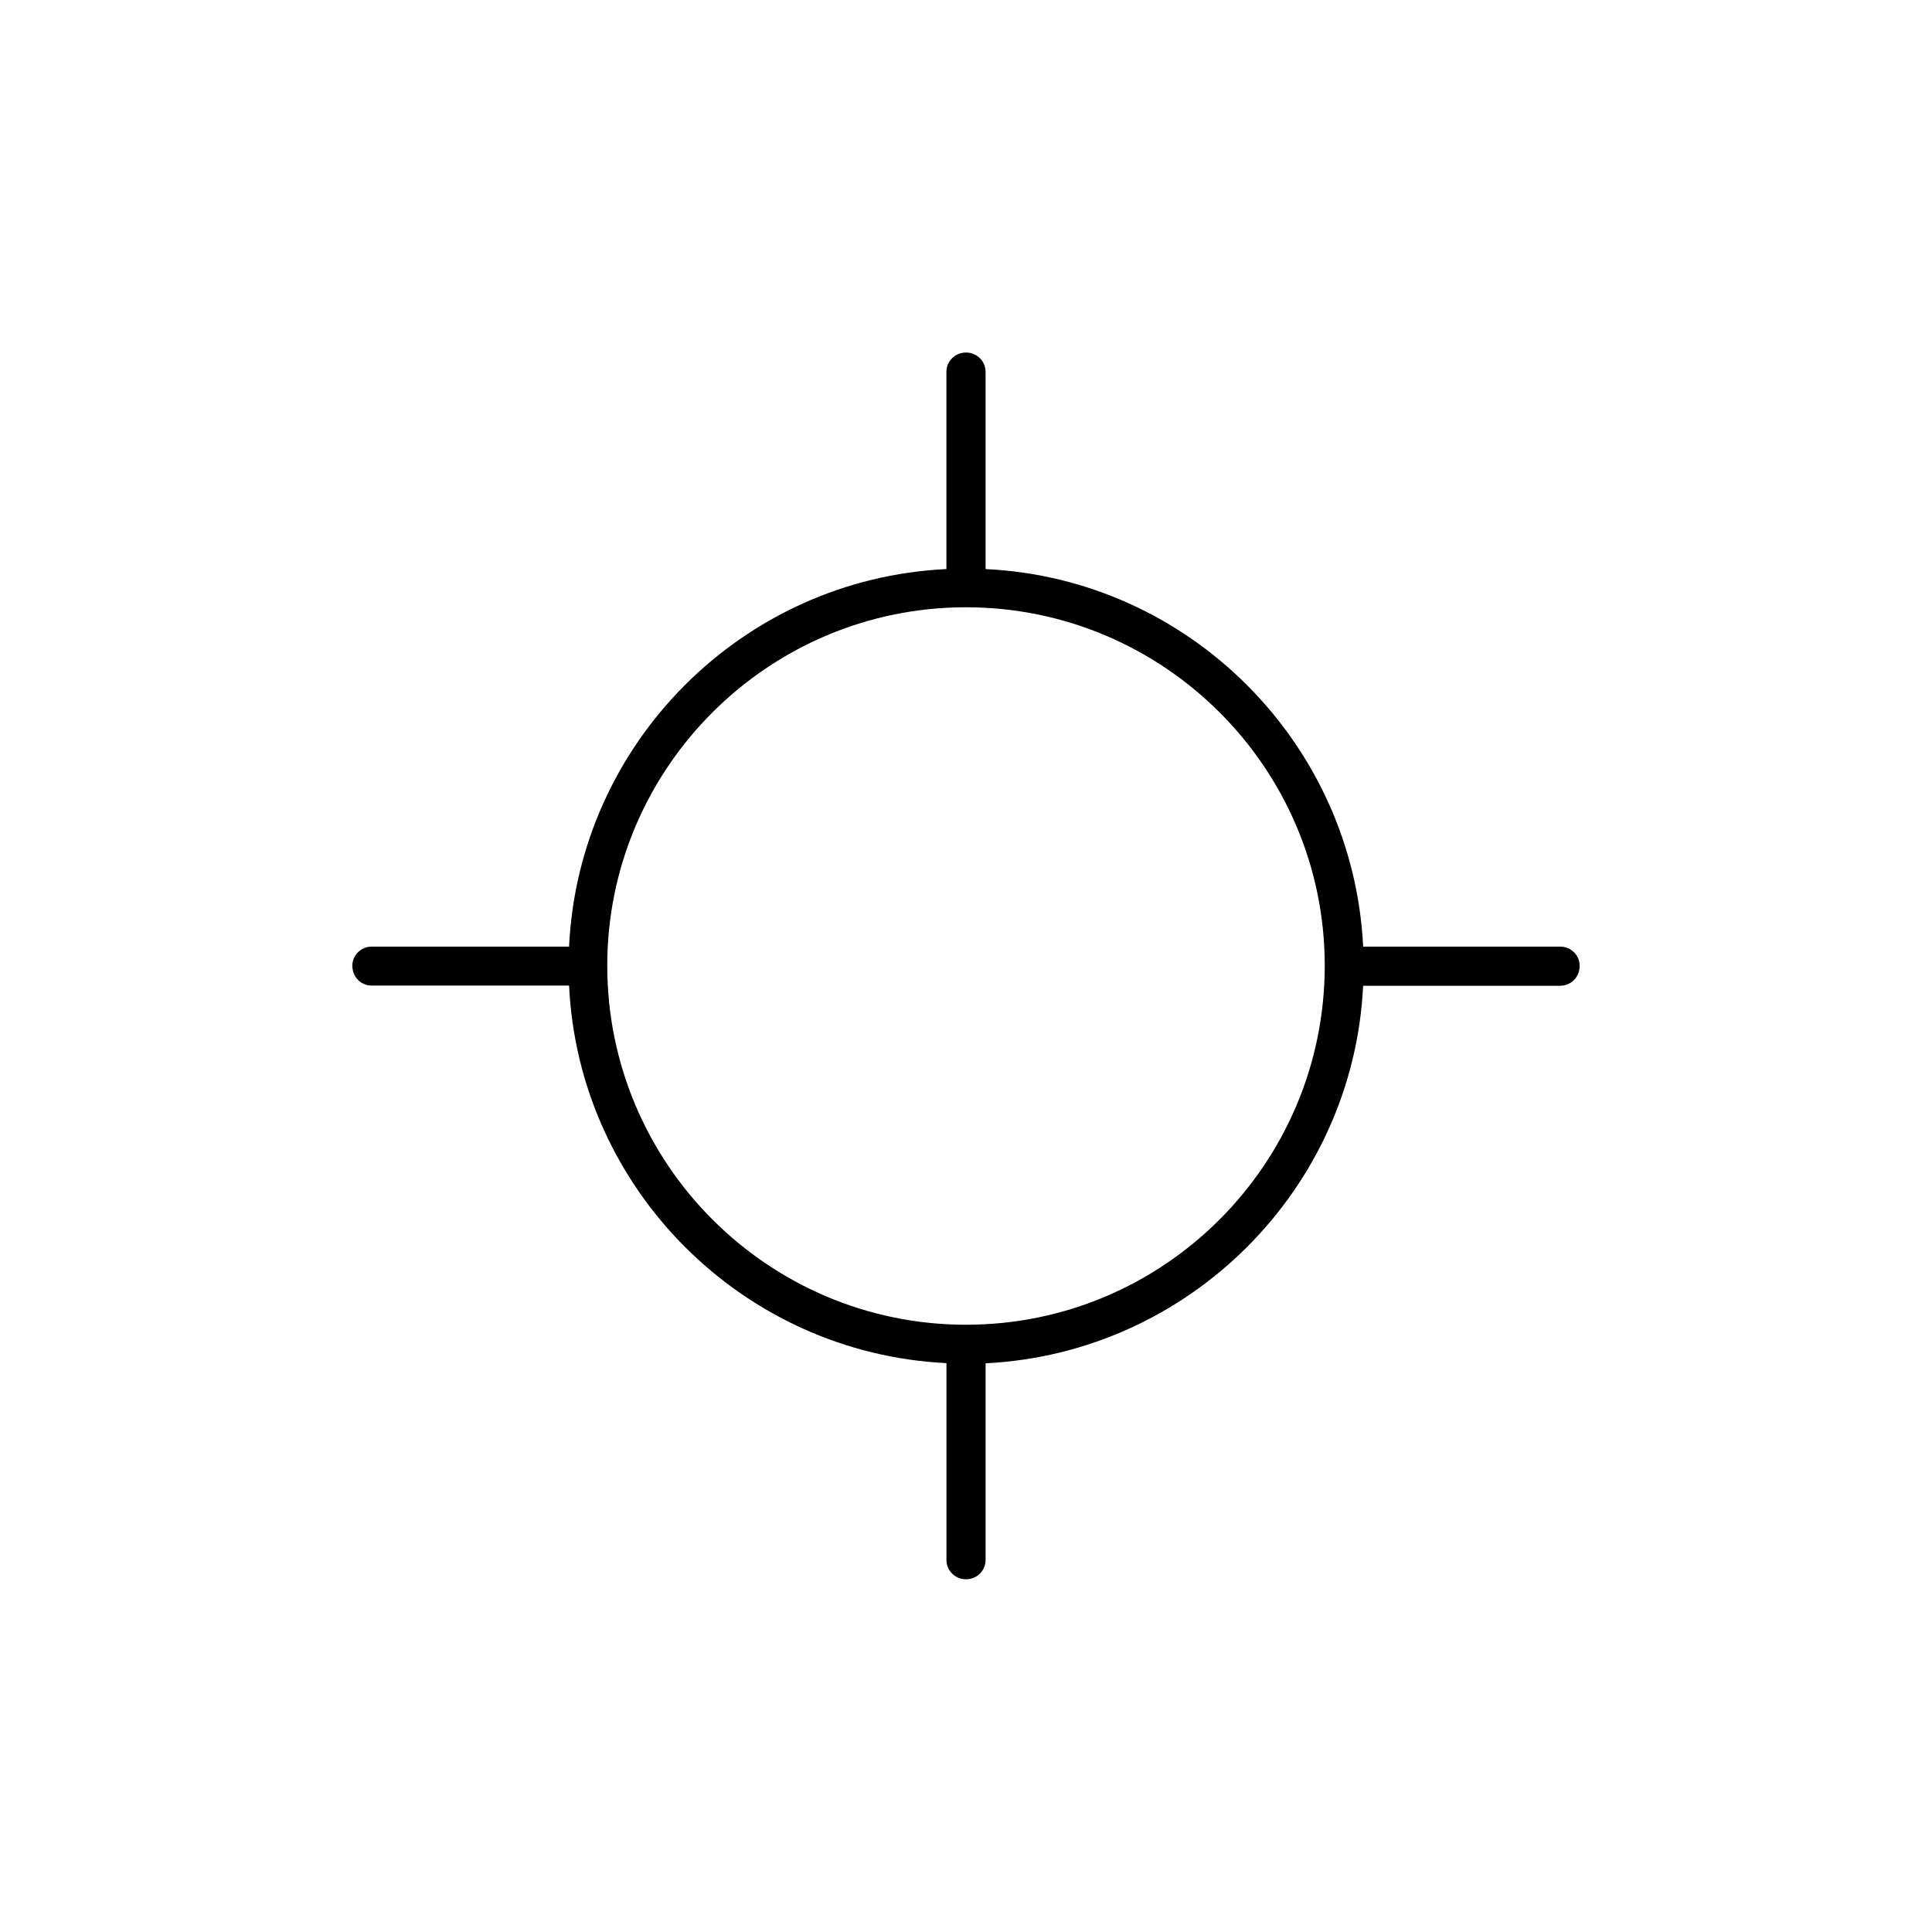 <?xml version="1.0" encoding="UTF-8"?>
<!-- Uploaded to: SVG Find, www.svgfind.com, Generator: SVG Find Mixer Tools -->
<svg fill="#000000" width="800px" height="800px" version="1.1" viewBox="144 144 512 512" xmlns="http://www.w3.org/2000/svg">
 <path d="m557.44 394.86h-52.191c-2.672-54.008-46.102-97.488-100.06-100.05v-52.246c0-2.871-2.316-5.141-5.188-5.141-2.875 0-5.191 2.269-5.191 5.141v52.246c-54.008 2.566-97.438 46.047-100 100.05h-52.297c-2.82 0-5.141 2.266-5.141 5.039 0 3.074 2.316 5.289 5.141 5.289h52.297c2.57 53.906 45.996 97.438 100.01 100.05v52.145c0 2.871 2.316 5.141 5.188 5.141s5.188-2.266 5.188-5.141v-52.094c53.957-2.672 97.438-46.148 100.05-100.05h52.195c2.871 0 5.188-2.266 5.188-5.289 0.004-2.824-2.312-5.09-5.188-5.09zm-157.44 100.21c-52.395 0-95.07-42.621-95.07-95.168 0-52.348 42.672-94.969 95.07-94.969 52.445 0 95.07 42.621 95.07 94.969-0.004 52.547-42.625 95.168-95.07 95.168z"/>
</svg>